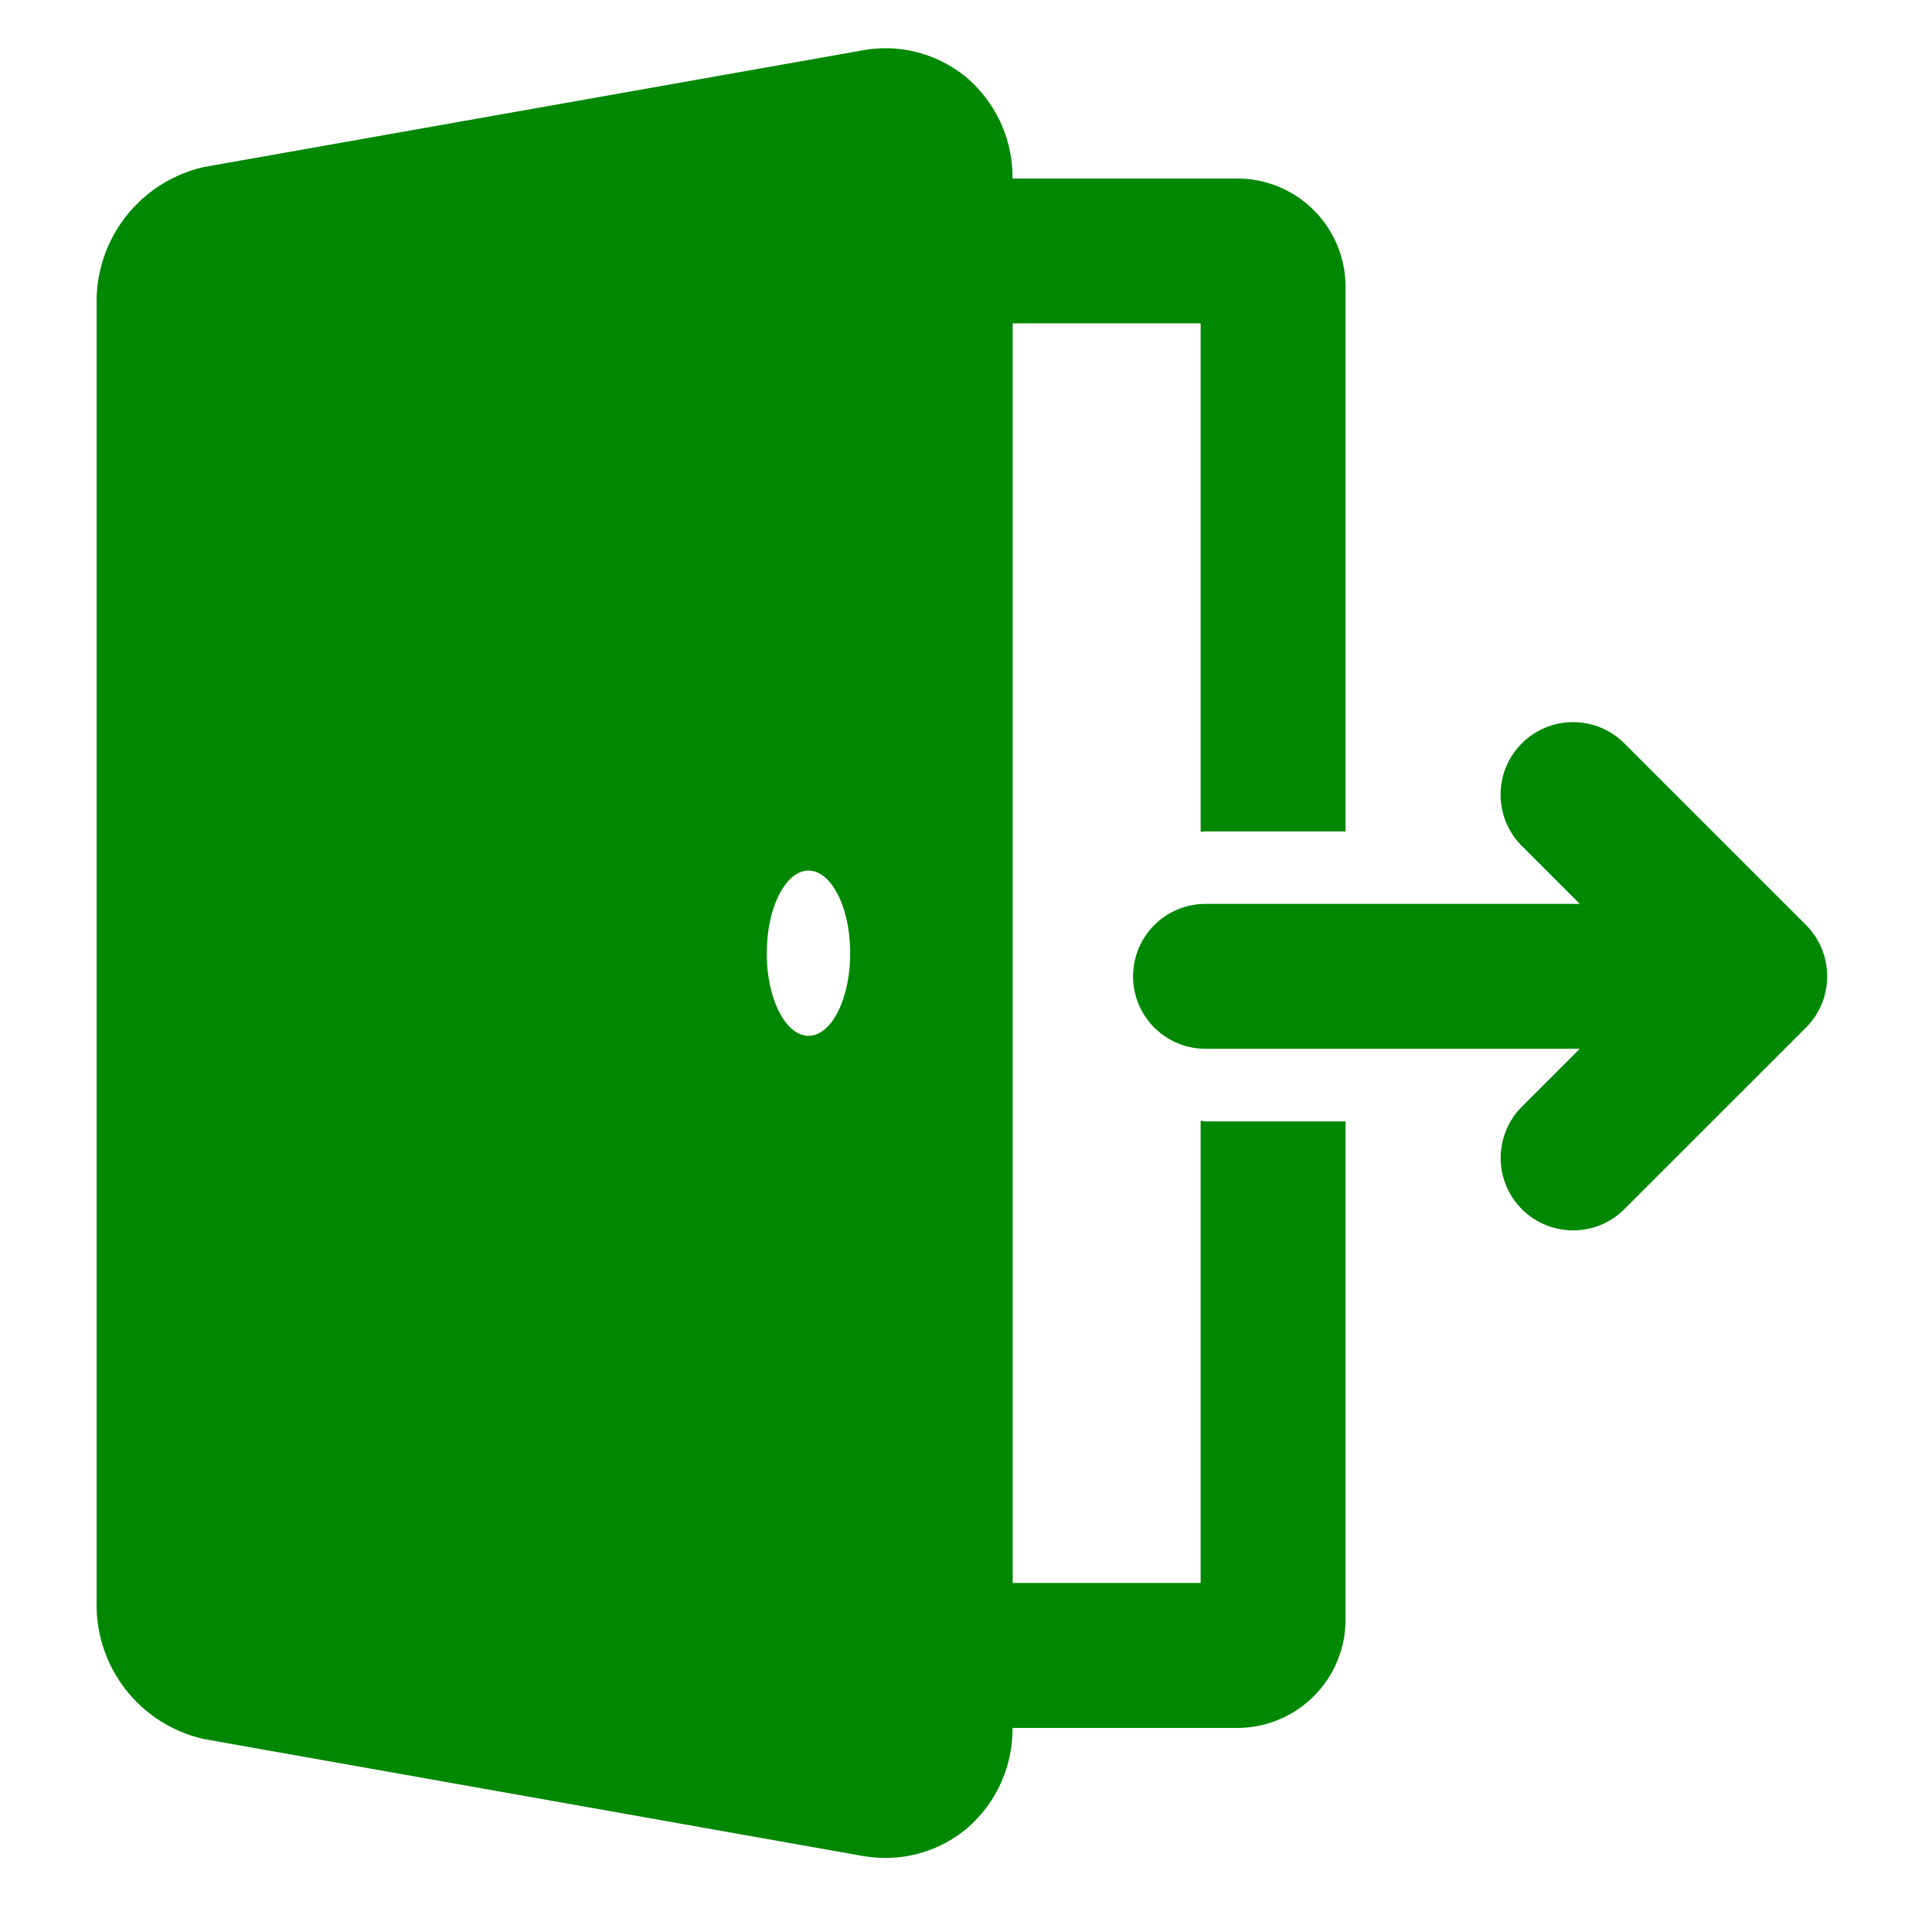 <svg id="withdrawal" xmlns="http://www.w3.org/2000/svg" width="40" height="40" viewBox="0 0 40 40">
  <rect id="area" width="40" height="40" fill="none"/>
  <path id="合体_58" data-name="合体 58" d="M13764.664-15716.579l-13.612-2.416a2.843,2.843,0,0,1-2.227-2.847v-26.85a2.853,2.853,0,0,1,2.222-2.851l13.617-2.412a2.623,2.623,0,0,1,2.175.562,2.713,2.713,0,0,1,.948,2.088h4.662a2.242,2.242,0,0,1,2.233,2.25v11.268h-2.9c-.036,0-.067.008-.1.008v-10.528h-3.891v26.079h3.891v-9.568c.036,0,.067.012.1.012h2.9v10.308a2.243,2.243,0,0,1-2.233,2.25h-4.662a2.71,2.71,0,0,1-.948,2.083,2.621,2.621,0,0,1-1.692.609A2.915,2.915,0,0,1,13764.664-15716.579Zm-1.965-18.689c0,.945.388,1.712.865,1.712s.862-.767.862-1.712-.388-1.708-.862-1.708S13762.7-15736.213,13762.7-15735.269Zm15.633,5.3a1.5,1.5,0,0,1,0-2.119l1.2-1.2h-7.749a1.5,1.5,0,0,1-1.5-1.5,1.5,1.5,0,0,1,1.5-1.5h7.749l-1.2-1.2a1.5,1.5,0,0,1,0-2.123,1.5,1.5,0,0,1,2.123,0l3.761,3.76a1.506,1.506,0,0,1,.438,1.063,1.5,1.5,0,0,1-.438,1.06l-3.761,3.76a1.491,1.491,0,0,1-1.06.439A1.5,1.5,0,0,1,13778.332-15729.967Z" transform="translate(-13746.824 15755.001)" fill="#008803"/>
</svg>
